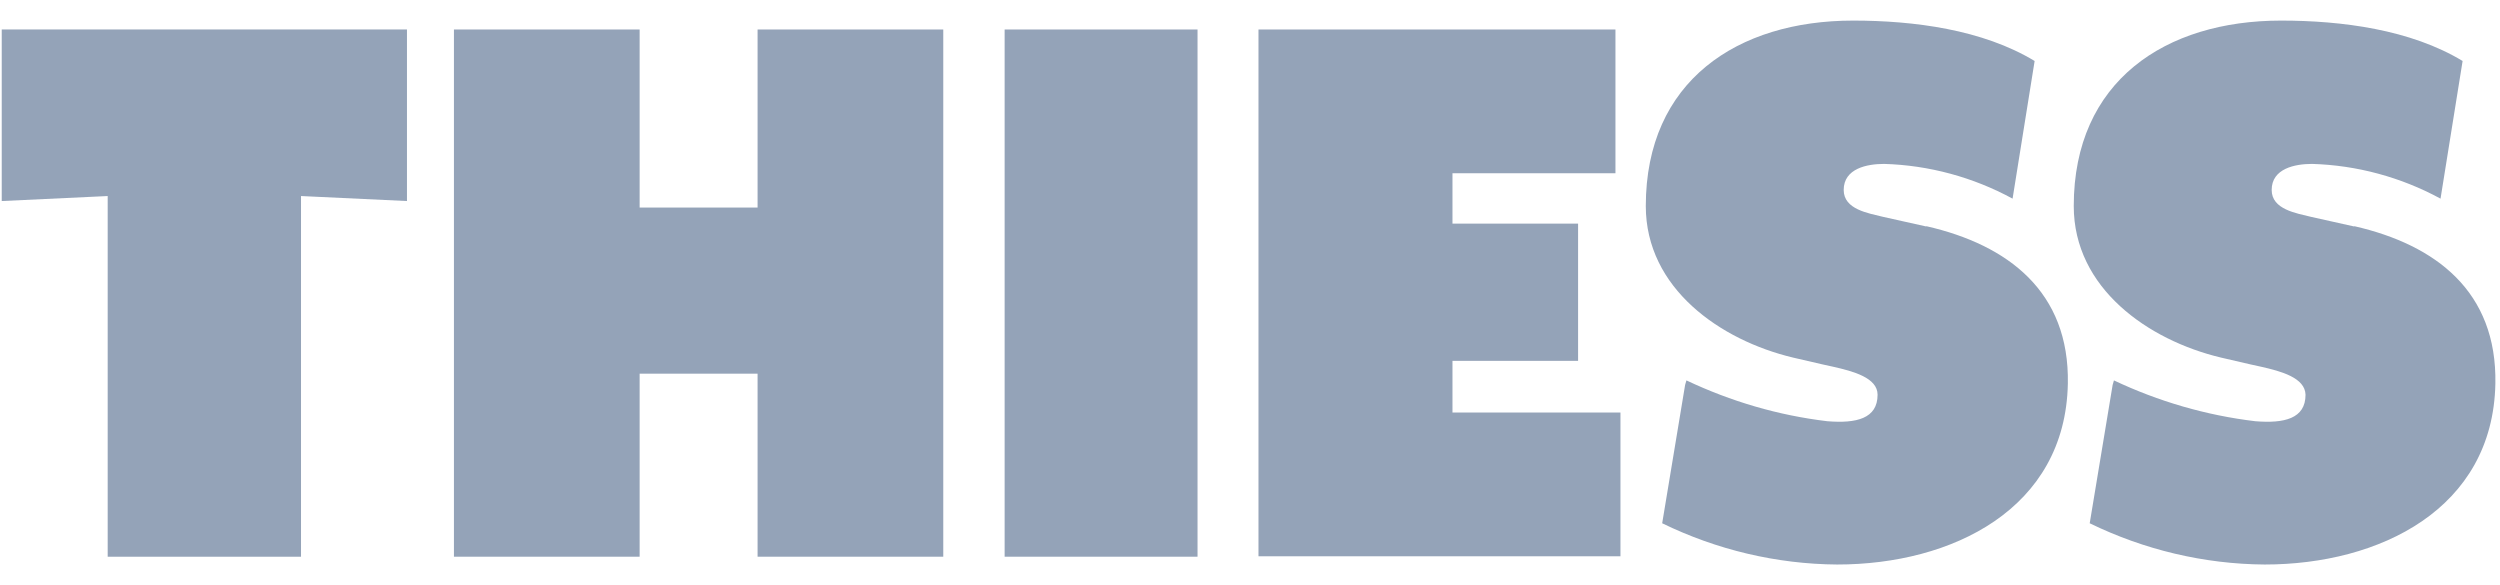 <svg width="94" height="22" viewBox="0 0 94 22" fill="none" xmlns="http://www.w3.org/2000/svg">
<path d="M0.065 1.109H15.302V7.559L11.318 7.371V20.932H4.049V7.371L0.065 7.559V1.109Z" fill="#94A3B8"/>
<path d="M17.068 1.109H24.05V7.804H28.485V1.109H35.467V20.932H28.485V14.05H24.05V20.932H17.068V1.109Z" fill="#94A3B8"/>
<path d="M37.774 1.109H45.027V20.932H37.774V1.109Z" fill="#94A3B8"/>
<path d="M47.319 1.109H60.741V6.514H54.613V8.408H59.336V13.568H54.613V15.511H60.929V20.916H47.319V1.109Z" fill="#94A3B8"/>
<path d="M72.42 8.514L70.81 8.155C70.252 8.016 69.323 7.877 69.323 7.143C69.323 6.334 70.202 6.163 70.843 6.163C72.527 6.212 74.186 6.661 75.673 7.469L76.502 2.293C74.547 1.109 71.952 0.774 69.677 0.774C65.332 0.774 61.882 3.044 61.882 7.747C61.882 10.841 64.683 12.792 67.418 13.445C68.617 13.723 68.683 13.739 68.921 13.788C69.685 13.96 70.597 14.205 70.597 14.842C70.597 15.74 69.8 15.927 68.707 15.838C66.859 15.617 65.085 15.095 63.41 14.303L63.36 14.474L62.498 19.675C64.543 20.671 66.794 21.21 69.077 21.226C73.389 21.226 77.66 19.144 77.751 14.425C77.816 10.963 75.5 9.208 72.436 8.506L72.42 8.514Z" fill="#94A3B8"/>
<path d="M88.511 8.514L86.901 8.155C86.343 8.016 85.415 7.877 85.415 7.143C85.415 6.334 86.294 6.163 86.934 6.163C88.618 6.212 90.277 6.661 91.764 7.469L92.594 2.293C90.639 1.109 88.043 0.774 85.768 0.774C81.423 0.774 77.973 3.044 77.973 7.747C77.973 10.841 80.774 12.792 83.509 13.445C84.708 13.723 84.774 13.739 85.012 13.788C85.776 13.96 86.671 14.205 86.688 14.842C86.688 15.74 85.891 15.927 84.799 15.838C82.951 15.617 81.16 15.095 79.484 14.303L79.435 14.474L78.573 19.675C80.618 20.671 82.868 21.21 85.152 21.226C89.464 21.226 93.735 19.144 93.826 14.425C93.891 10.963 91.591 9.208 88.528 8.506L88.511 8.514Z" fill="#94A3B8"/>
</svg>
